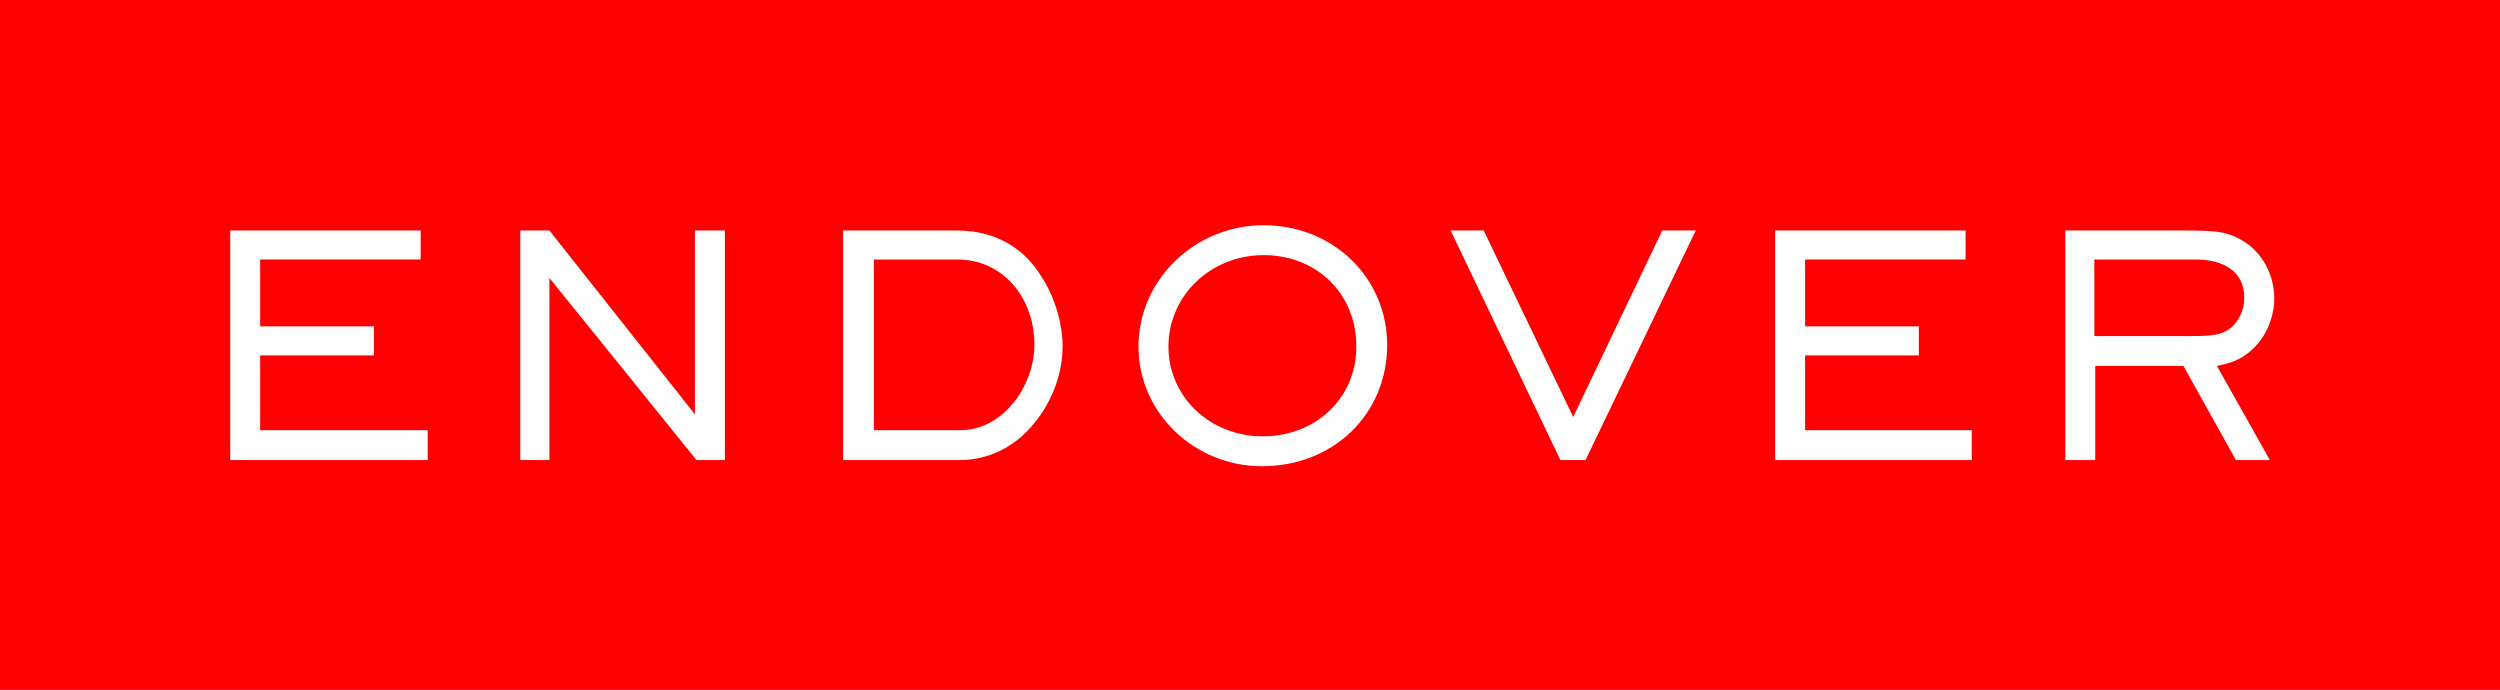 <svg width="116" height="32" viewBox="0 0 116 32" fill="none" xmlns="http://www.w3.org/2000/svg">
<rect x="0" y="0" width="116" height="32" fill="#333333" stroke="none"/>
<path d="M116 0L0 0L-9.12219e-06 32L116 32L116 0Z" fill="#FF0000"/>
<path d="M12.071 16.49L17.349 16.49L17.349 15.143L12.071 15.143L12.071 12.041L19.518 12.041L19.518 10.694L10.68 10.694L10.68 21.347L19.845 21.347L19.845 19.96L12.071 19.96L12.071 16.49Z" fill="white"/>
<path d="M83.757 16.49L89.035 16.49L89.035 15.143L83.757 15.143L83.757 12.041L91.204 12.041L91.204 10.694L82.365 10.694L82.365 21.347L91.49 21.347L91.49 19.96L83.757 19.96L83.757 16.49Z" fill="white"/>
<path d="M32.244 19.225L25.492 10.694L24.142 10.694L24.142 21.347L25.492 21.347L25.492 12.898L32.285 21.307L32.285 21.347L33.635 21.347L33.635 10.694L32.244 10.694L32.244 19.225Z" fill="white"/>
<path d="M44.396 10.694L39.117 10.694L39.117 21.347L44.518 21.347C45.828 21.347 47.055 20.776 47.955 19.674C48.815 18.654 49.306 17.347 49.306 16.041C49.306 15.266 49.06 13.919 48.283 12.776C47.71 11.837 46.523 10.694 44.396 10.694ZM44.559 19.96L40.549 19.96L40.549 12.041L44.437 12.041C46.482 12.041 47.996 13.755 47.996 16C47.996 17.878 46.564 19.96 44.559 19.96Z" fill="white"/>
<path d="M58.635 10.45C55.444 10.45 52.825 12.98 52.825 16.082C52.825 19.144 55.403 21.633 58.553 21.633C61.867 21.633 64.364 19.225 64.364 16.001C64.364 12.899 61.867 10.45 58.635 10.45ZM58.594 20.246C56.139 20.246 54.216 18.409 54.216 16.082C54.216 13.715 56.18 11.838 58.635 11.838C61.09 11.837 62.931 13.633 62.931 16.041C62.972 18.409 61.09 20.246 58.594 20.246Z" fill="white"/>
<path d="M72.996 19.347L68.864 10.735L68.864 10.694L67.309 10.694L72.383 21.307L72.383 21.347L73.569 21.347L78.684 10.694L77.129 10.694L72.996 19.347Z" fill="white"/>
<path d="M104.38 16.327C105.075 15.755 105.525 14.817 105.525 13.837C105.525 12.776 104.993 11.796 104.216 11.266C103.398 10.735 102.907 10.694 101.188 10.694L95.828 10.694L95.828 21.347L97.219 21.347L97.219 16.98L101.311 16.98L103.725 21.307L103.725 21.347L105.321 21.347L102.866 16.98C103.439 16.858 103.889 16.735 104.38 16.327ZM97.178 15.592L97.178 12.041L101.884 12.041C102.702 12.041 104.134 12.286 104.134 13.837C104.134 14.409 103.848 14.98 103.439 15.266C103.029 15.552 102.62 15.592 101.679 15.592L97.178 15.592Z" fill="white"/>
</svg>
